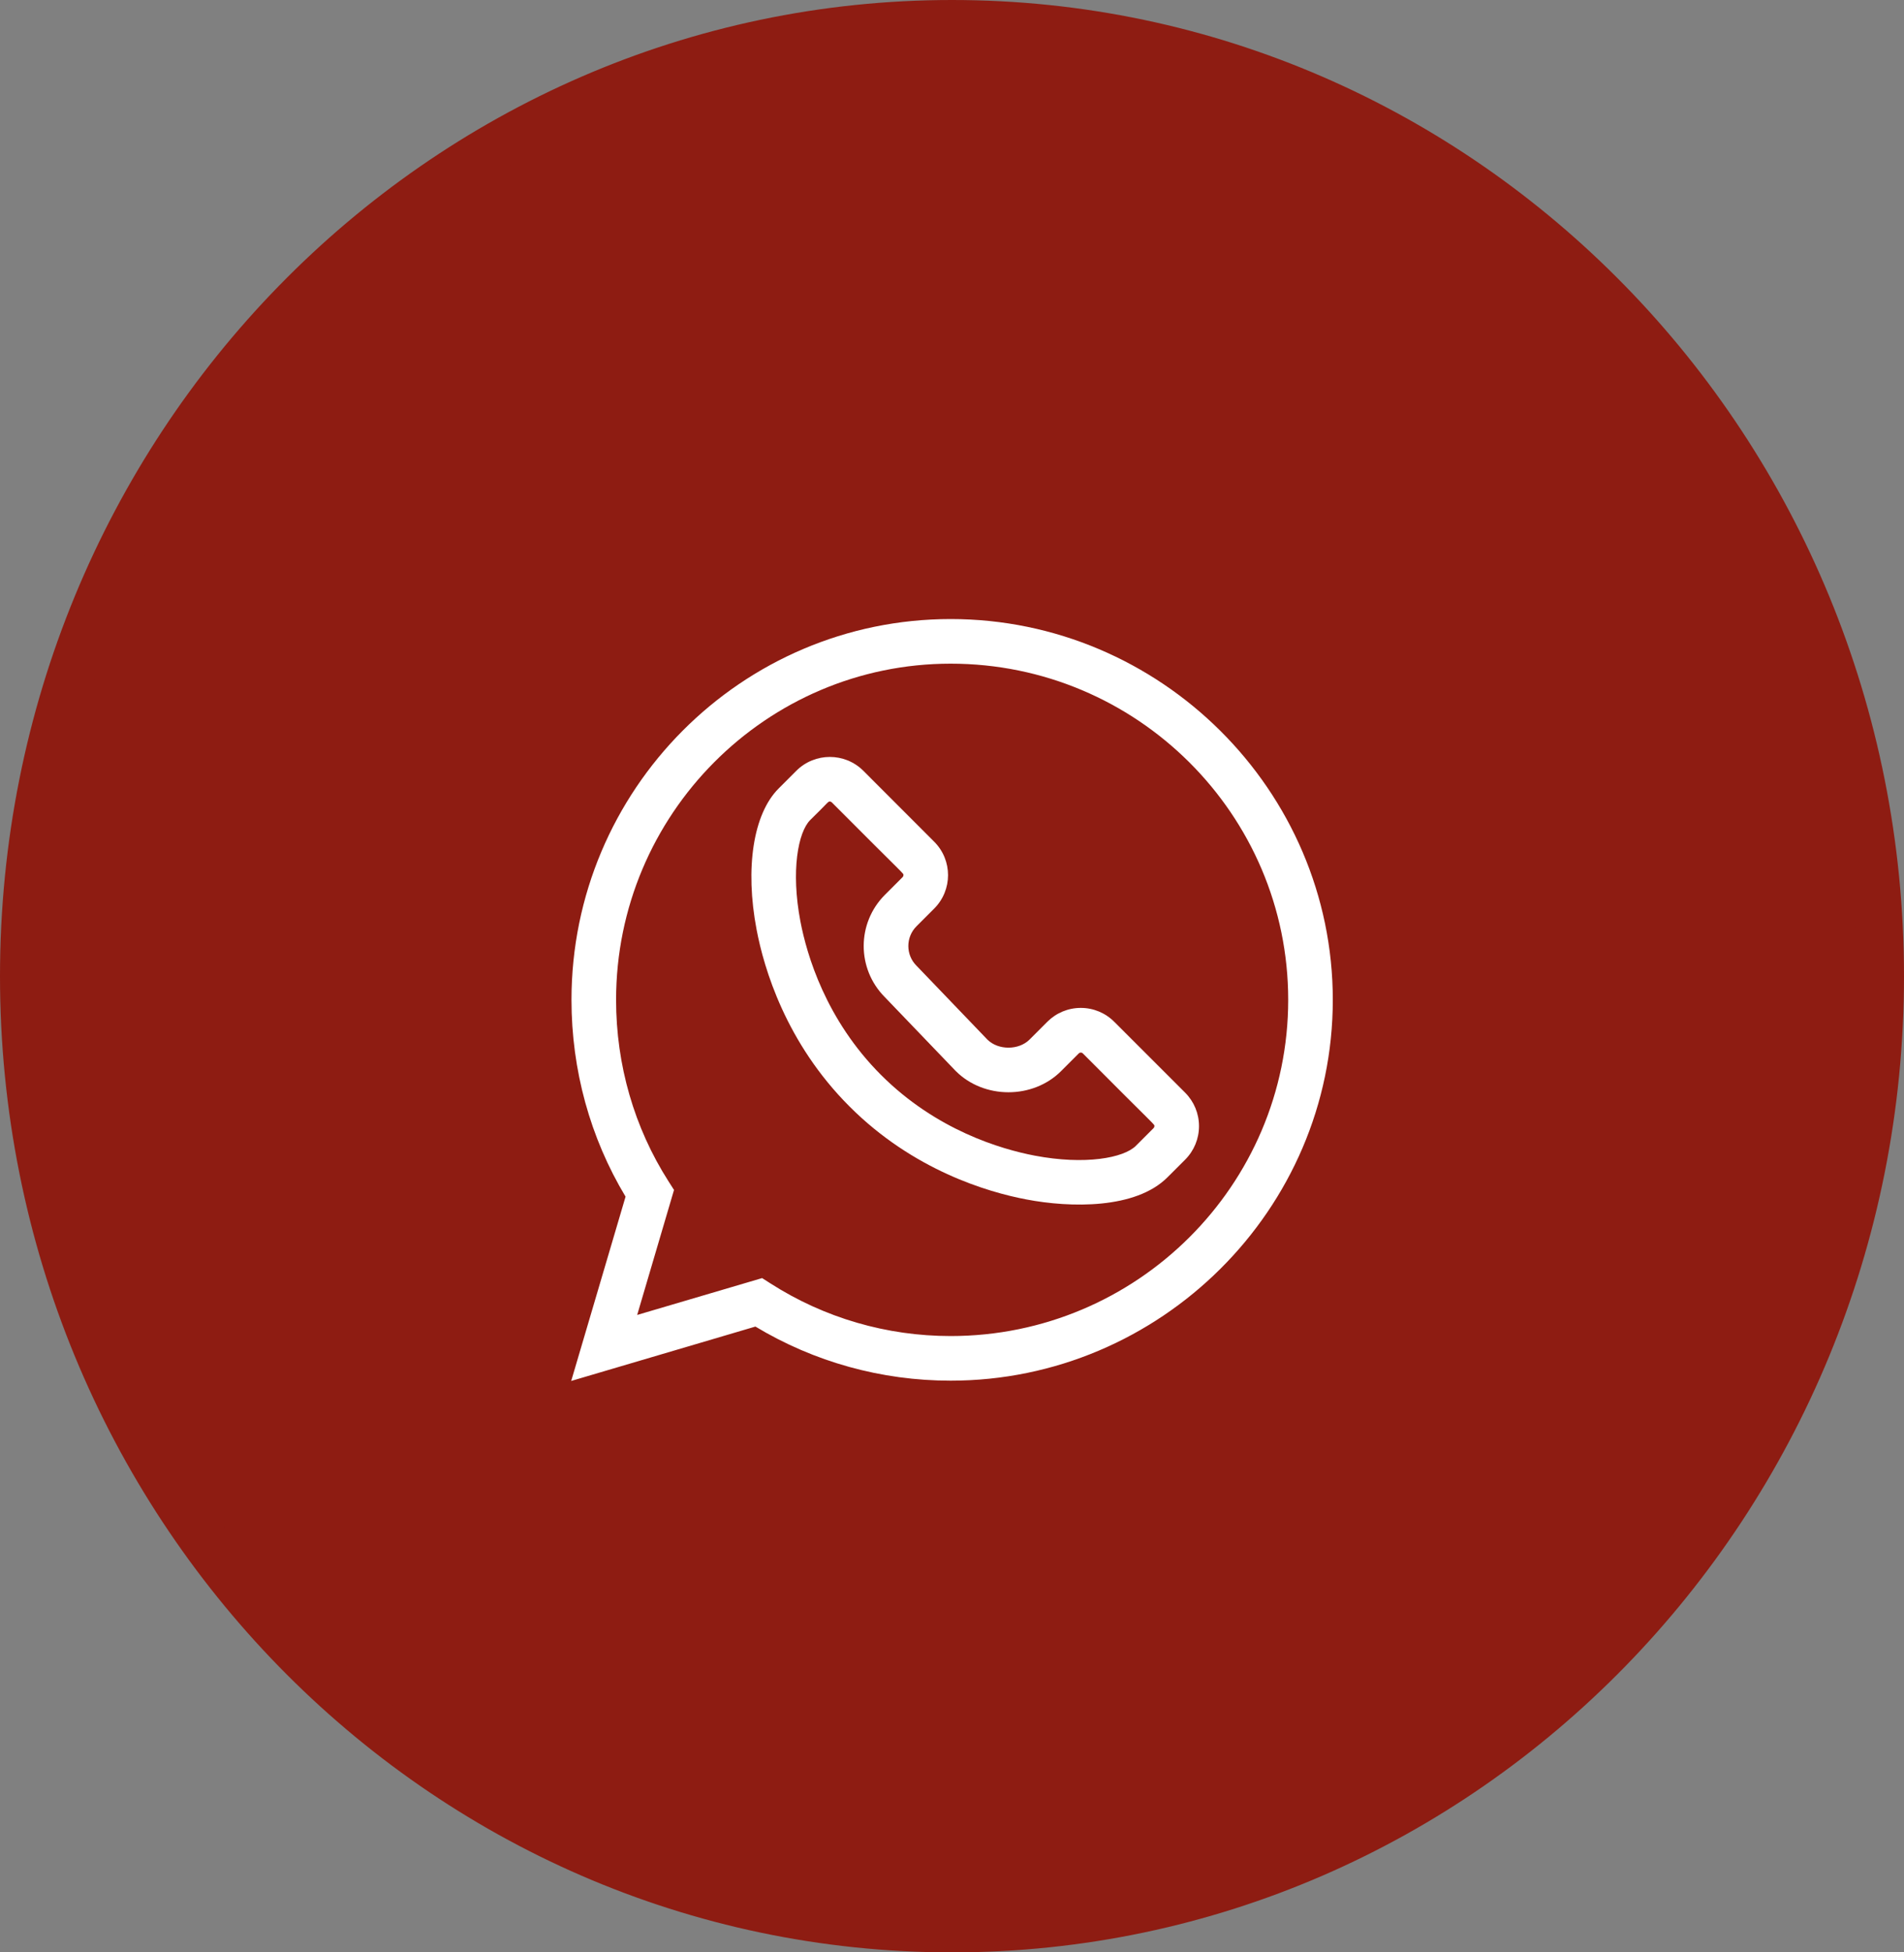 <?xml version="1.0" encoding="UTF-8"?> <svg xmlns="http://www.w3.org/2000/svg" width="40" height="41" viewBox="0 0 40 41" fill="none"><rect x="0" y="0" width="40" height="41" fill="#808080" stroke="none"/> <path d="M39.5 20.5C39.5 31.557 30.758 40.5 20 40.5C9.242 40.5 0.5 31.557 0.5 20.5C0.5 9.443 9.242 0.5 20 0.5C30.758 0.5 39.5 9.443 39.5 20.5Z" fill="#8E1C12" stroke="#8E1C12"></path> <g clip-path="url(#clip0_278_433)"> <path d="M15.87 27.858C17.106 28.602 18.519 28.994 19.972 28.994C24.372 28.994 28 25.403 28 20.997C28 16.596 24.378 13 19.972 13C15.579 13 12.006 16.587 12.006 20.997C12.006 22.469 12.398 23.893 13.142 25.13L12 29L15.87 27.858ZM12.943 20.997C12.943 17.104 16.096 13.937 19.972 13.937C23.882 13.937 27.063 17.104 27.063 20.997C27.063 24.89 23.882 28.057 19.972 28.057C18.626 28.057 17.319 27.676 16.191 26.955L16.011 26.84L13.386 27.614L14.16 24.989L14.045 24.809C13.324 23.681 12.943 22.363 12.943 20.997V20.997Z" fill="white"></path> <path d="M15.895 19.523C16.049 20.336 16.509 21.899 17.847 23.236C19.184 24.574 20.748 25.034 21.561 25.188C22.492 25.366 23.858 25.392 24.525 24.725L24.898 24.353C25.085 24.165 25.189 23.915 25.189 23.649C25.189 23.384 25.085 23.134 24.898 22.946L23.409 21.458C23.221 21.27 22.971 21.166 22.706 21.166C22.44 21.166 22.19 21.27 22.002 21.458L21.63 21.83C21.403 22.057 20.974 22.058 20.745 21.833L19.26 20.286C19.258 20.284 19.256 20.281 19.253 20.279C19.026 20.052 19.026 19.681 19.253 19.453L19.625 19.081C20.014 18.692 20.014 18.063 19.625 17.675L18.137 16.186C17.749 15.799 17.118 15.799 16.73 16.186L16.358 16.558V16.558C15.825 17.091 15.648 18.227 15.895 19.523V19.523ZM17.021 17.221C17.412 16.84 17.391 16.832 17.434 16.832C17.448 16.832 17.463 16.838 17.474 16.849C19.043 18.426 18.98 18.333 18.98 18.378C18.98 18.394 18.974 18.408 18.963 18.419L18.591 18.791C17.998 19.383 17.996 20.343 18.587 20.938L20.073 22.486C20.075 22.488 20.077 22.49 20.079 22.492C20.672 23.085 21.698 23.087 22.293 22.492L22.665 22.12C22.687 22.098 22.724 22.098 22.747 22.12C24.315 23.697 24.252 23.604 24.252 23.649C24.252 23.665 24.246 23.679 24.235 23.69L23.863 24.062C23.608 24.317 22.796 24.47 21.736 24.268C21.029 24.133 19.67 23.734 18.509 22.574C17.349 21.414 16.95 20.055 16.815 19.348C16.613 18.288 16.766 17.476 17.021 17.221V17.221Z" fill="white"></path> </g> <defs> <clipPath id="clip0_278_433"> <rect width="16" height="16" fill="white" transform="translate(12 13)"></rect> </clipPath> </defs> </svg> 